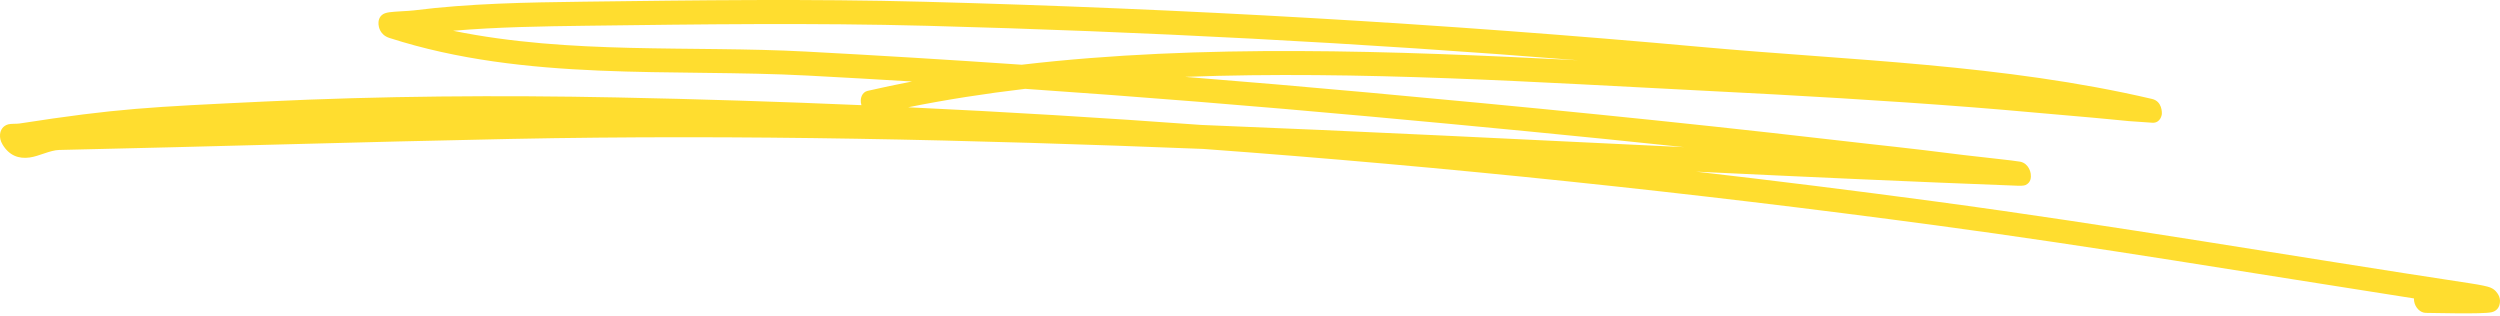 <svg width="182" height="23" viewBox="0 0 182 23" fill="none" xmlns="http://www.w3.org/2000/svg">
<path fill-rule="evenodd" clip-rule="evenodd" d="M66.398 5.933C65.31 6.143 64.231 6.369 63.16 6.615C62.77 6.705 62.568 7.163 62.708 7.637L62.714 7.656C56.769 7.401 50.832 7.213 44.903 7.094C36.339 6.922 27.741 6.985 19.259 7.392C10.876 7.793 8.558 7.886 1.414 8.992C1.21 9.023 0.808 8.995 0.598 9.052C0.399 9.107 0.262 9.215 0.178 9.324C0.07 9.462 0.015 9.625 0.002 9.807C-0.011 10.005 0.021 10.25 0.192 10.532C0.674 11.324 1.36 11.577 2.16 11.466C2.848 11.371 3.65 10.932 4.309 10.917C15.27 10.677 26.214 10.335 37.179 10.114C53.963 9.775 70.764 10.175 87.591 10.842C105.337 12.142 123.124 14.01 140.929 16.403C152.525 17.96 164.133 19.92 175.736 21.725C175.733 21.784 175.737 21.846 175.745 21.909C175.814 22.392 176.202 22.782 176.61 22.778C177.024 22.775 180.727 22.885 181.393 22.73C181.775 22.641 181.903 22.367 181.943 22.249C182.051 21.924 182.026 21.562 181.687 21.197C181.62 21.127 181.497 21.011 181.282 20.927C181.098 20.855 180.65 20.75 179.841 20.628C166.85 18.656 153.849 16.409 140.864 14.663C135.066 13.885 129.271 13.161 123.476 12.496C131.293 12.869 139.112 13.227 146.938 13.523C147.275 13.537 147.433 13.483 147.462 13.469C147.873 13.278 147.867 12.881 147.838 12.655C147.829 12.574 147.711 11.904 147.07 11.771C146.695 11.693 144.014 11.418 142.98 11.289C138.013 10.666 138.133 10.722 133.056 10.135C121.892 8.844 110.761 7.753 99.608 6.735C95.162 6.33 90.717 5.949 86.274 5.595C98.944 5.124 111.998 5.997 124.42 6.623C130.828 6.945 137.242 7.315 143.666 7.816C146.543 8.04 149.425 8.321 152.303 8.562C153.198 8.637 154.092 8.736 154.985 8.817C155.091 8.827 156.476 8.927 156.702 8.936C157.295 8.958 157.376 8.346 157.379 8.322C157.394 8.206 157.417 7.378 156.667 7.203C145.832 4.67 134.689 4.402 123.887 3.421C104.982 1.704 86.084 0.628 67.289 0.128C58.976 -0.093 50.72 0.017 42.448 0.123C38.316 0.176 34.176 0.248 30.125 0.757C29.719 0.808 28.789 0.829 28.343 0.892C28.116 0.924 27.958 0.987 27.887 1.033C27.576 1.23 27.54 1.548 27.555 1.773C27.567 1.941 27.651 2.538 28.348 2.762C38.308 5.973 48.95 4.979 58.817 5.502C61.343 5.636 63.869 5.78 66.398 5.933ZM74.635 6.467C71.752 6.807 68.908 7.248 66.115 7.81C73.215 8.144 80.324 8.573 87.444 9.095C99.155 9.559 110.876 10.152 122.609 10.713C114.983 9.908 107.361 9.177 99.73 8.481C91.359 7.717 82.993 7.041 74.635 6.467ZM114.877 4.387C99.046 3.12 83.234 2.297 67.495 1.878C59.196 1.658 50.957 1.768 42.701 1.874C39.453 1.916 36.196 1.967 32.985 2.24C41.502 3.983 50.35 3.313 58.647 3.753C63.886 4.031 69.132 4.352 74.38 4.712C87.503 3.179 101.403 3.698 114.877 4.387Z" fill="#FFDD2F"/>
</svg>
